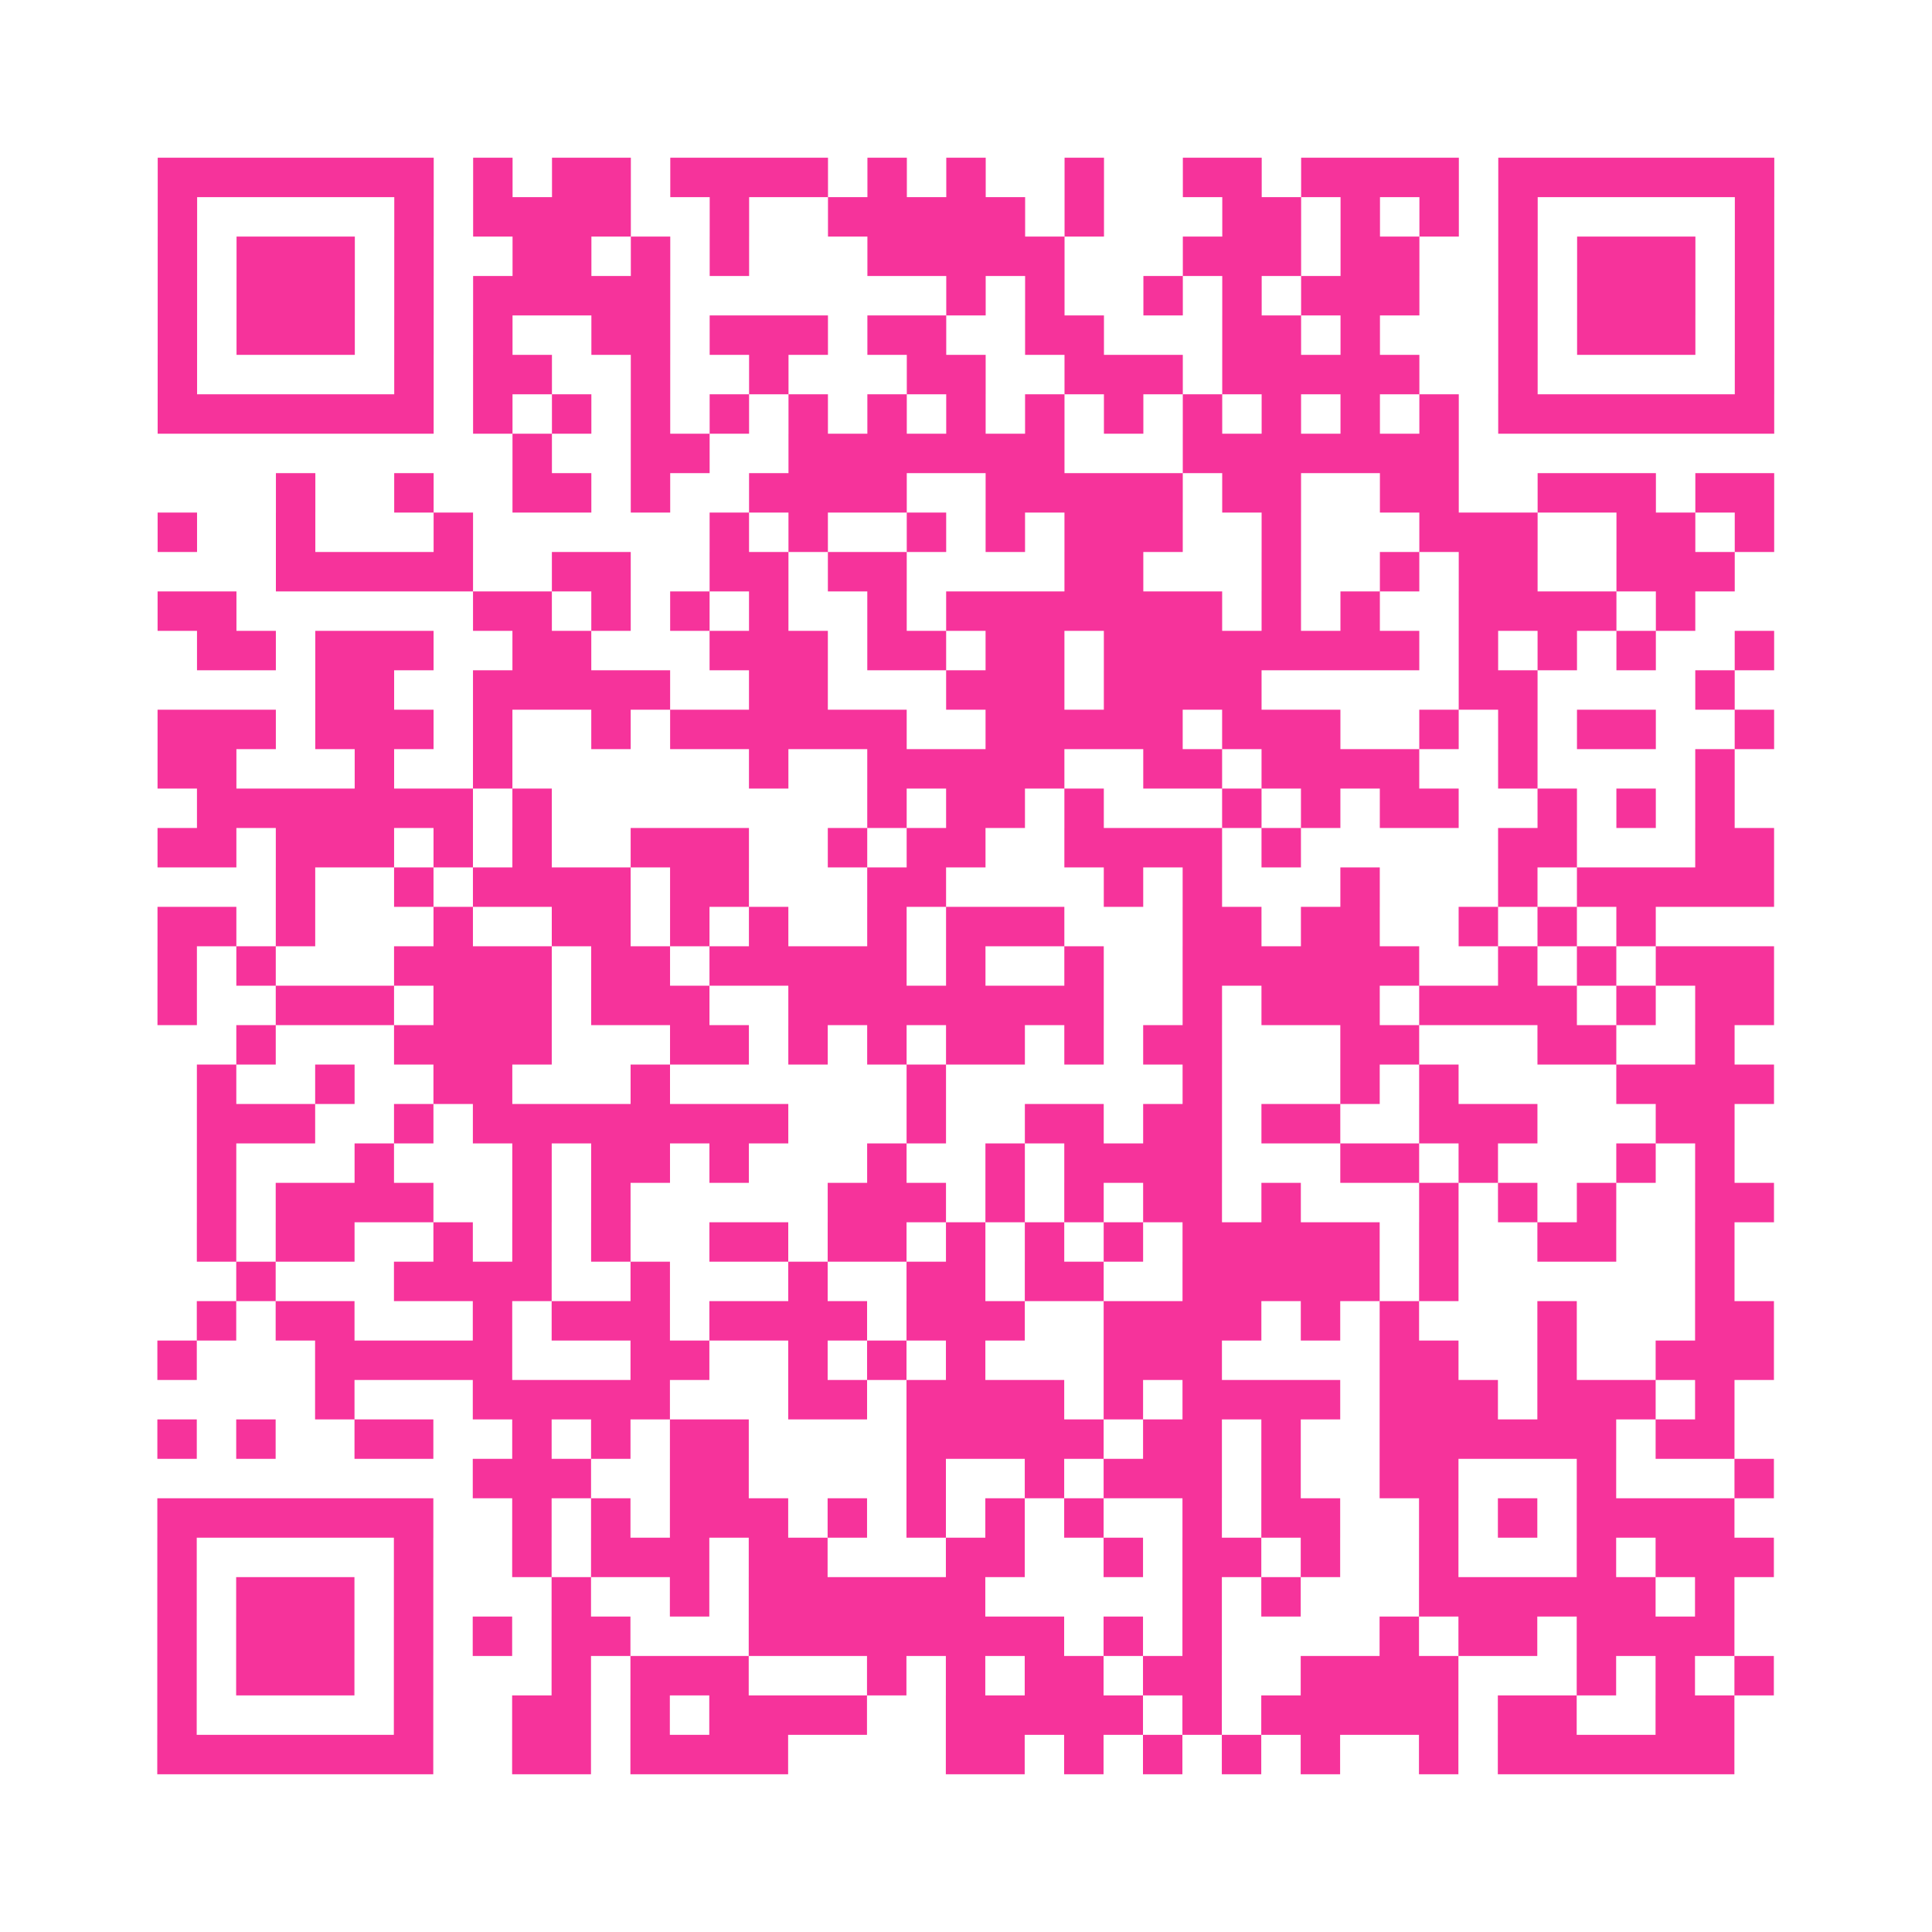 <?xml version="1.0" encoding="UTF-8"?>
<svg xmlns="http://www.w3.org/2000/svg" viewBox="0 0 49 49" class="pyqrcode"><path fill="transparent" d="M0 0h49v49h-49z"/><path stroke="#f6339b" class="pyqrline" d="M4 4.5h7m1 0h1m1 0h2m1 0h4m1 0h1m1 0h1m2 0h1m2 0h2m1 0h4m1 0h7m-41 1h1m5 0h1m1 0h4m2 0h1m2 0h5m1 0h1m3 0h2m1 0h1m1 0h1m1 0h1m5 0h1m-41 1h1m1 0h3m1 0h1m2 0h2m1 0h1m1 0h1m3 0h5m3 0h3m1 0h2m2 0h1m1 0h3m1 0h1m-41 1h1m1 0h3m1 0h1m1 0h5m7 0h1m1 0h1m2 0h1m1 0h1m1 0h3m2 0h1m1 0h3m1 0h1m-41 1h1m1 0h3m1 0h1m1 0h1m2 0h2m1 0h3m1 0h2m2 0h2m3 0h2m1 0h1m3 0h1m1 0h3m1 0h1m-41 1h1m5 0h1m1 0h2m2 0h1m2 0h1m3 0h2m2 0h3m1 0h5m2 0h1m5 0h1m-41 1h7m1 0h1m1 0h1m1 0h1m1 0h1m1 0h1m1 0h1m1 0h1m1 0h1m1 0h1m1 0h1m1 0h1m1 0h1m1 0h1m1 0h7m-32 1h1m2 0h2m2 0h7m3 0h7m-30 1h1m2 0h1m2 0h2m1 0h1m2 0h4m2 0h5m1 0h2m2 0h2m2 0h3m1 0h2m-41 1h1m2 0h1m3 0h1m6 0h1m1 0h1m2 0h1m1 0h1m1 0h3m2 0h1m3 0h3m2 0h2m1 0h1m-38 1h5m2 0h2m2 0h2m1 0h2m4 0h2m3 0h1m2 0h1m1 0h2m2 0h3m-40 1h2m6 0h2m1 0h1m1 0h1m1 0h1m2 0h1m1 0h7m1 0h1m1 0h1m2 0h4m1 0h1m-38 1h2m1 0h3m2 0h2m3 0h3m1 0h2m1 0h2m1 0h8m1 0h1m1 0h1m1 0h1m2 0h1m-37 1h2m2 0h5m2 0h2m3 0h3m1 0h4m5 0h2m4 0h1m-40 1h3m1 0h3m1 0h1m2 0h1m1 0h6m2 0h5m1 0h3m2 0h1m1 0h1m1 0h2m2 0h1m-41 1h2m3 0h1m2 0h1m6 0h1m2 0h5m2 0h2m1 0h4m2 0h1m4 0h1m-39 1h7m1 0h1m8 0h1m1 0h2m1 0h1m3 0h1m1 0h1m1 0h2m2 0h1m1 0h1m1 0h1m-40 1h2m1 0h3m1 0h1m1 0h1m2 0h3m2 0h1m1 0h2m2 0h4m1 0h1m5 0h2m3 0h2m-38 1h1m2 0h1m1 0h4m1 0h2m3 0h2m4 0h1m1 0h1m3 0h1m3 0h1m1 0h5m-41 1h2m1 0h1m3 0h1m2 0h2m1 0h1m1 0h1m2 0h1m1 0h3m3 0h2m1 0h2m2 0h1m1 0h1m1 0h1m-38 1h1m1 0h1m3 0h4m1 0h2m1 0h5m1 0h1m2 0h1m2 0h6m2 0h1m1 0h1m1 0h3m-41 1h1m2 0h3m1 0h3m1 0h3m2 0h8m2 0h1m1 0h3m1 0h4m1 0h1m1 0h2m-39 1h1m3 0h4m3 0h2m1 0h1m1 0h1m1 0h2m1 0h1m1 0h2m3 0h2m3 0h2m2 0h1m-39 1h1m2 0h1m2 0h2m3 0h1m6 0h1m6 0h1m3 0h1m1 0h1m4 0h4m-40 1h3m2 0h1m1 0h8m3 0h1m2 0h2m1 0h2m1 0h2m2 0h3m3 0h2m-39 1h1m3 0h1m3 0h1m1 0h2m1 0h1m3 0h1m2 0h1m1 0h4m3 0h2m1 0h1m3 0h1m1 0h1m-39 1h1m1 0h4m2 0h1m1 0h1m5 0h3m1 0h1m1 0h1m1 0h2m1 0h1m3 0h1m1 0h1m1 0h1m2 0h2m-40 1h1m1 0h2m2 0h1m1 0h1m1 0h1m2 0h2m1 0h2m1 0h1m1 0h1m1 0h1m1 0h5m1 0h1m2 0h2m2 0h1m-38 1h1m3 0h4m2 0h1m3 0h1m2 0h2m1 0h2m2 0h5m1 0h1m6 0h1m-39 1h1m1 0h2m3 0h1m1 0h3m1 0h4m1 0h3m2 0h4m1 0h1m1 0h1m3 0h1m3 0h2m-41 1h1m3 0h5m3 0h2m2 0h1m1 0h1m1 0h1m3 0h3m4 0h2m2 0h1m2 0h3m-37 1h1m3 0h5m3 0h2m1 0h4m1 0h1m1 0h4m1 0h3m1 0h3m1 0h1m-40 1h1m1 0h1m2 0h2m2 0h1m1 0h1m1 0h2m4 0h5m1 0h2m1 0h1m2 0h6m1 0h2m-32 1h3m2 0h2m4 0h1m2 0h1m1 0h3m1 0h1m2 0h2m3 0h1m3 0h1m-41 1h7m2 0h1m1 0h1m1 0h3m1 0h1m1 0h1m1 0h1m1 0h1m2 0h1m1 0h2m2 0h1m1 0h1m1 0h4m-40 1h1m5 0h1m2 0h1m1 0h3m1 0h2m3 0h2m2 0h1m1 0h2m1 0h1m2 0h1m3 0h1m1 0h3m-41 1h1m1 0h3m1 0h1m3 0h1m2 0h1m1 0h6m5 0h1m1 0h1m3 0h6m1 0h1m-40 1h1m1 0h3m1 0h1m1 0h1m1 0h2m3 0h8m1 0h1m1 0h1m4 0h1m1 0h2m1 0h4m-40 1h1m1 0h3m1 0h1m3 0h1m1 0h3m3 0h1m1 0h1m1 0h2m1 0h2m2 0h4m3 0h1m1 0h1m1 0h1m-41 1h1m5 0h1m2 0h2m1 0h1m1 0h4m2 0h5m1 0h1m1 0h5m1 0h2m2 0h2m-40 1h7m2 0h2m1 0h4m4 0h2m1 0h1m1 0h1m1 0h1m1 0h1m2 0h1m1 0h6"/></svg>
